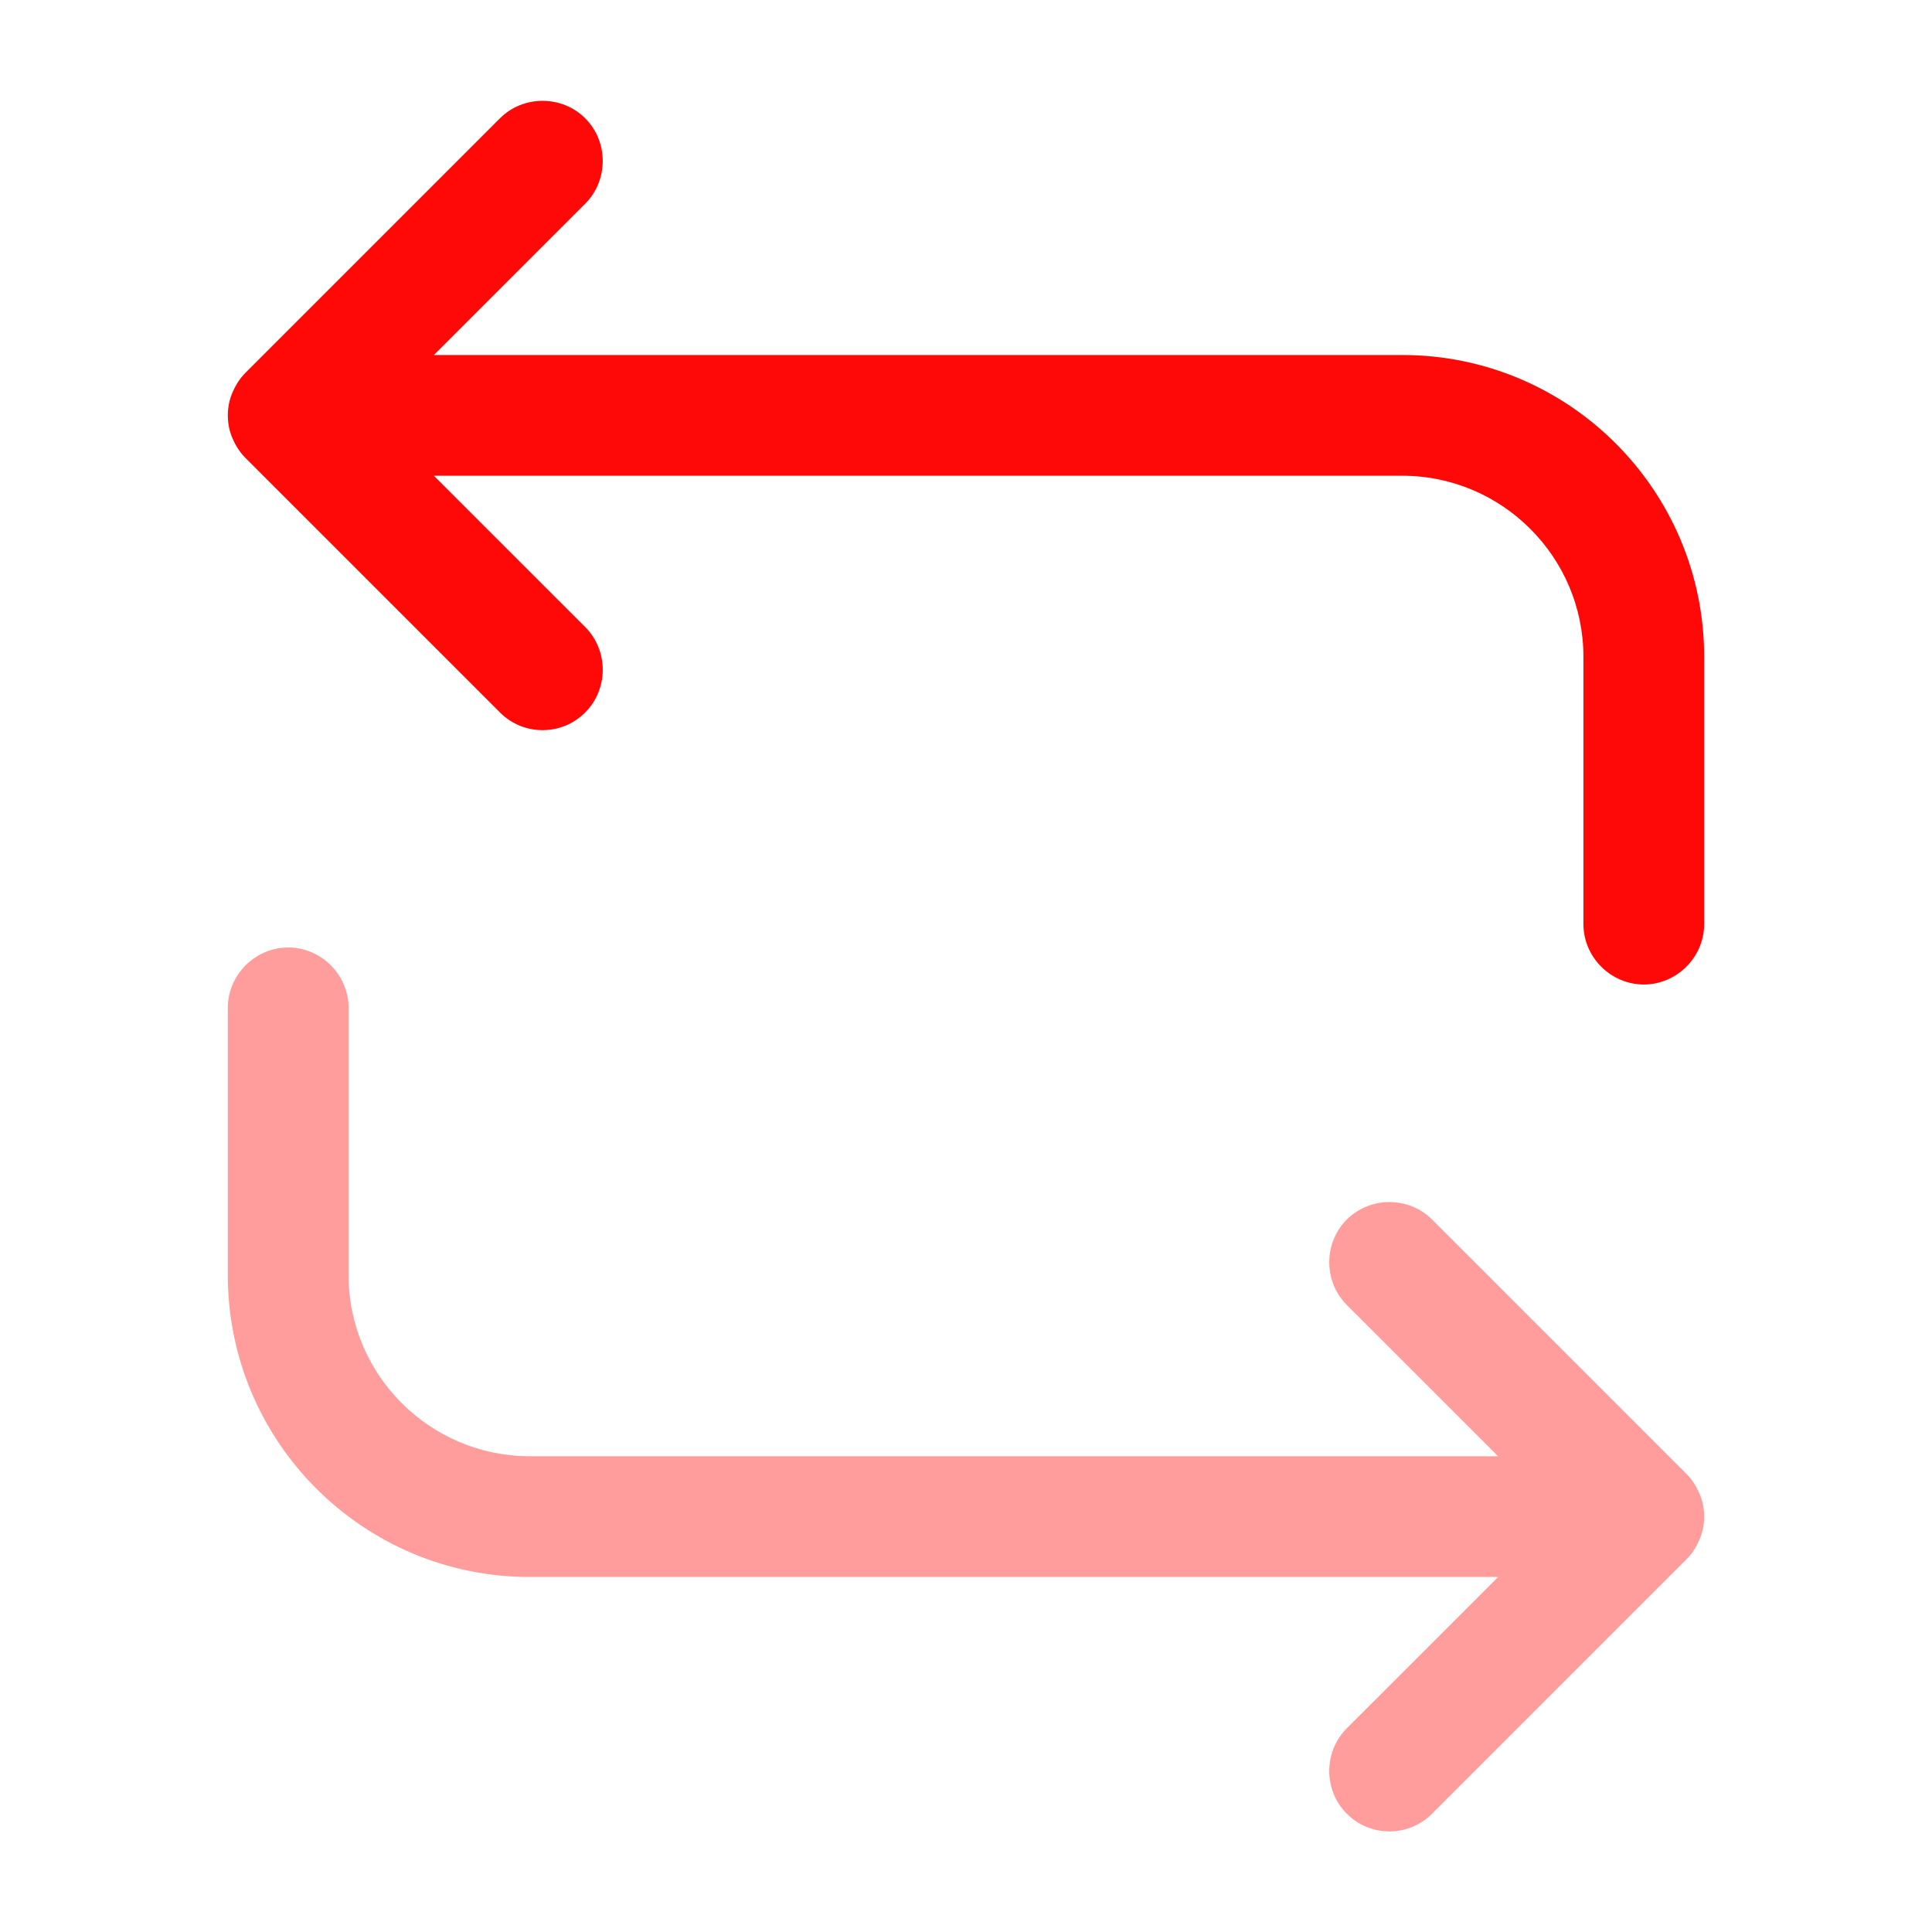 <svg width="52" height="52" viewBox="0 0 52 52" fill="none" xmlns="http://www.w3.org/2000/svg">
<g id="vuesax/bulk/repeat">
<g id="repeat">
<path id="Vector" d="M37.743 9.555H11.678L15.752 5.482C16.38 4.853 16.38 3.813 15.752 3.185C15.123 2.557 14.083 2.557 13.455 3.185L6.608 10.032C6.457 10.183 6.348 10.357 6.262 10.552C6.175 10.747 6.132 10.963 6.132 11.18C6.132 11.396 6.175 11.613 6.262 11.808C6.348 12.003 6.457 12.177 6.608 12.328L13.455 19.175C13.78 19.5 14.192 19.652 14.603 19.652C15.015 19.652 15.427 19.5 15.752 19.175C16.38 18.547 16.38 17.507 15.752 16.878L11.678 12.805H37.743C40.43 12.805 42.618 14.993 42.618 17.68V24.873C42.618 25.762 43.355 26.498 44.243 26.498C45.132 26.498 45.868 25.762 45.868 24.873V17.68C45.868 13.195 42.228 9.555 37.743 9.555Z" fill="#FF0808"/>
<path id="Vector_2" opacity="0.4" d="M45.868 40.82C45.868 40.603 45.825 40.387 45.738 40.192C45.652 39.997 45.543 39.823 45.392 39.672L38.545 32.825C37.917 32.197 36.877 32.197 36.248 32.825C35.62 33.453 35.62 34.493 36.248 35.122L40.322 39.195H14.257C11.57 39.195 9.382 37.007 9.382 34.32V27.127C9.382 26.238 8.645 25.502 7.757 25.502C6.868 25.502 6.132 26.238 6.132 27.127V34.32C6.132 38.805 9.772 42.445 14.257 42.445H40.322L36.248 46.518C35.62 47.147 35.62 48.187 36.248 48.815C36.573 49.14 36.985 49.292 37.397 49.292C37.808 49.292 38.22 49.14 38.545 48.815L45.392 41.968C45.543 41.817 45.652 41.643 45.738 41.448C45.825 41.253 45.868 41.037 45.868 40.82Z" fill="#FF0808"/>
</g>
</g>
</svg>
